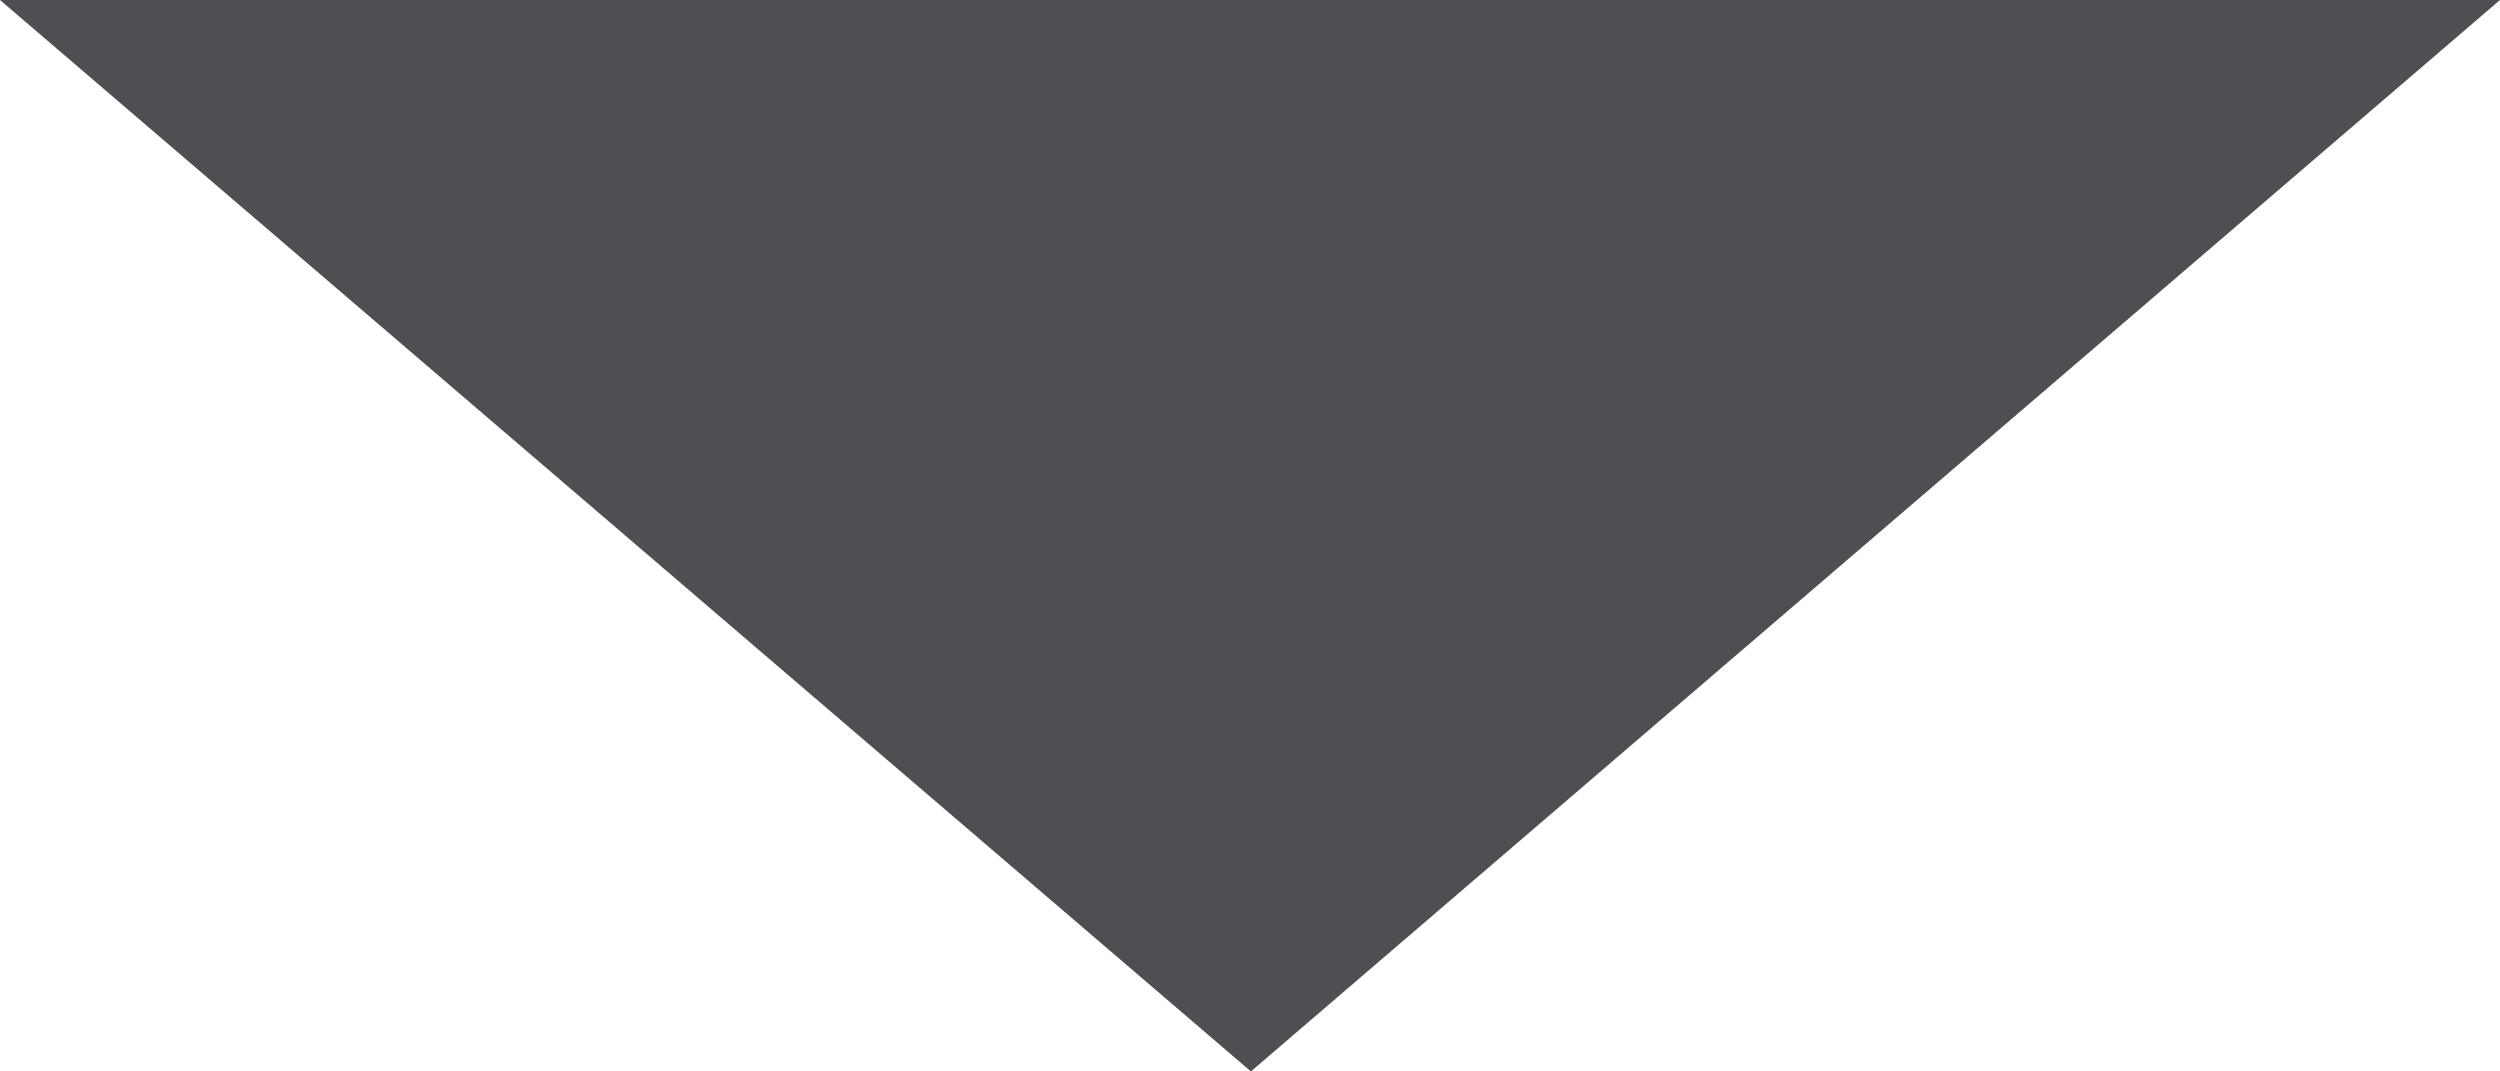 <svg xmlns="http://www.w3.org/2000/svg" xmlns:xlink="http://www.w3.org/1999/xlink" width="14" height="6" viewBox="0 0 14 6">
    <defs>
        <path id="a" d="M3 7h14l-6.995 6z"/>
    </defs>
    <use fill="#4d4f53" fill-rule="nonzero" transform="translate(-3 -7)" xlink:href="#a"/>
</svg>
